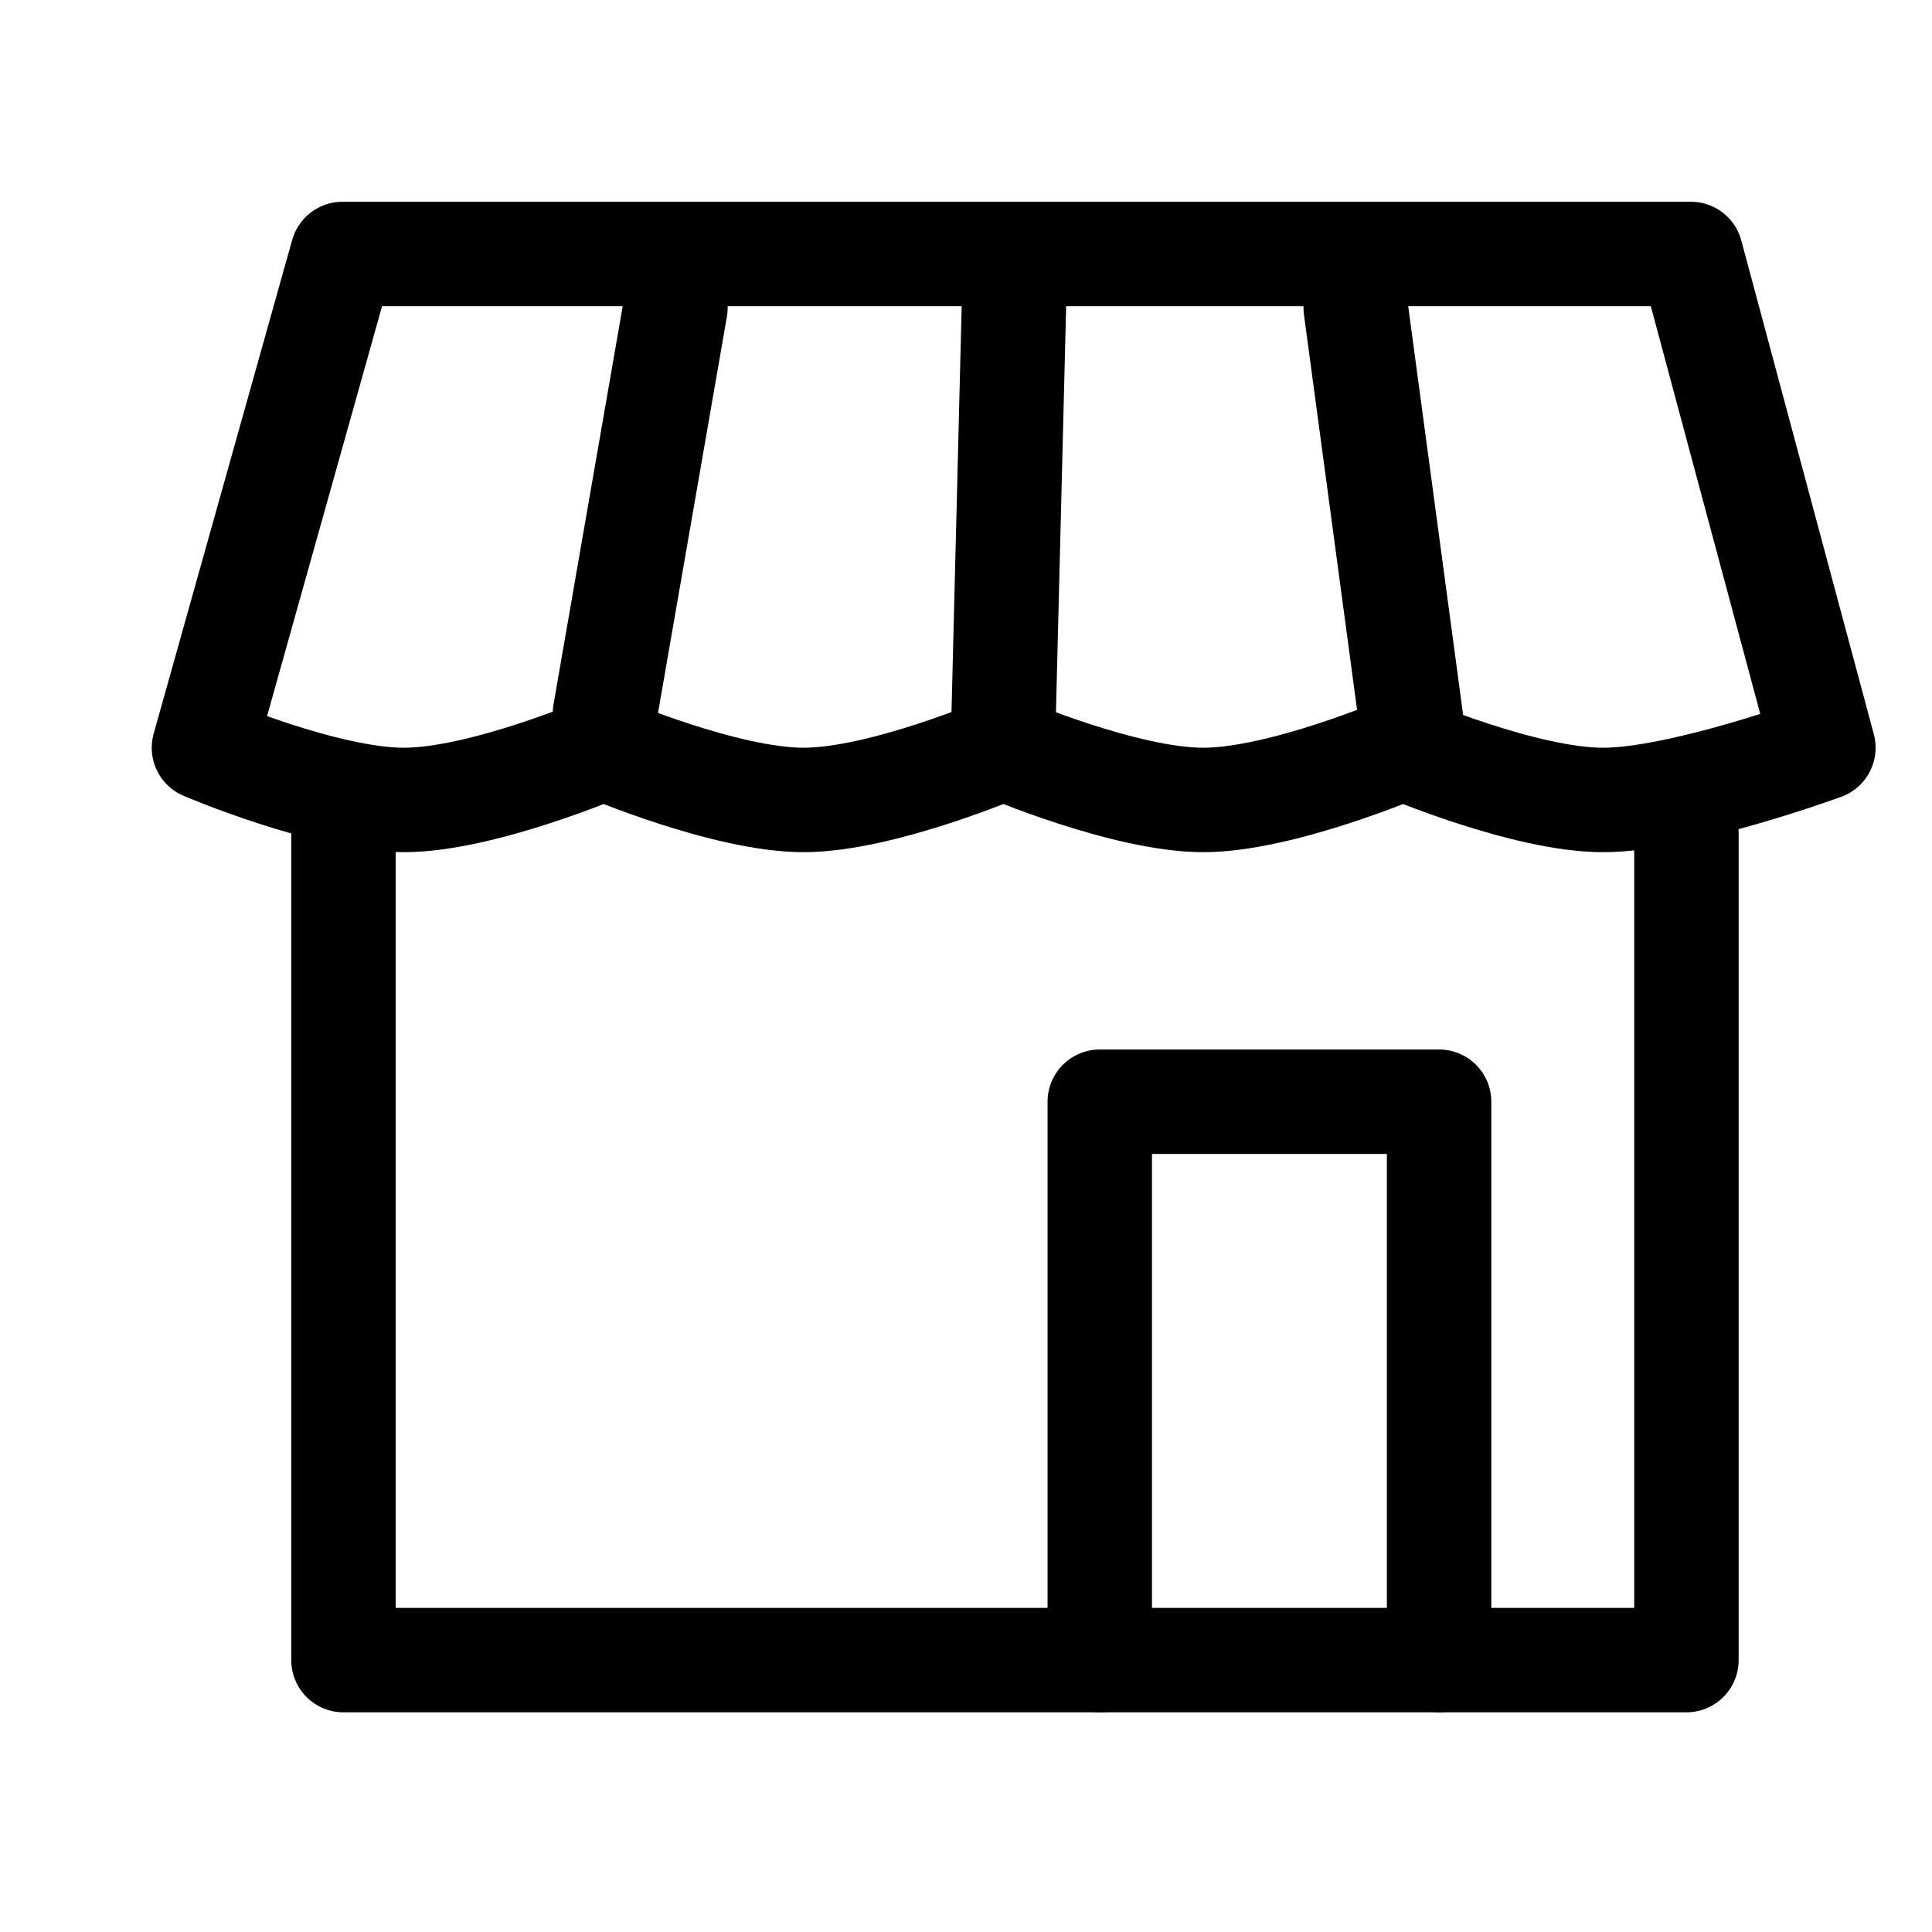 <svg width="37" height="37" viewBox="0 0 37 37" fill="none" xmlns="http://www.w3.org/2000/svg">
<path d="M21.062 31.792V21.099H27.56V31.792" stroke="black" stroke-width="2" stroke-linecap="round" stroke-linejoin="round"/>
<path d="M6.578 15.94V31.793H32.297V15.94" stroke="black" stroke-width="2" stroke-linecap="round" stroke-linejoin="round"/>
<path d="M6.559 4.864H32.382L34.92 14.32C34.92 14.32 32.194 15.32 30.699 15.32C29.204 15.32 26.871 14.32 26.871 14.32C26.871 14.32 24.538 15.32 23.044 15.32C21.549 15.32 19.216 14.32 19.216 14.32C19.216 14.32 16.884 15.32 15.389 15.32C13.894 15.32 11.561 14.32 11.561 14.32C11.561 14.32 9.228 15.32 7.734 15.32C6.239 15.32 3.906 14.32 3.906 14.32L6.559 4.864Z" stroke="black" stroke-width="2" stroke-linecap="round" stroke-linejoin="round"/>
<path d="M12.936 5.89L11.586 13.659M19.417 5.89L19.222 13.659M25.963 5.89L27.027 13.806" stroke="black" stroke-width="2" stroke-linecap="round" stroke-linejoin="round"/>
</svg>
